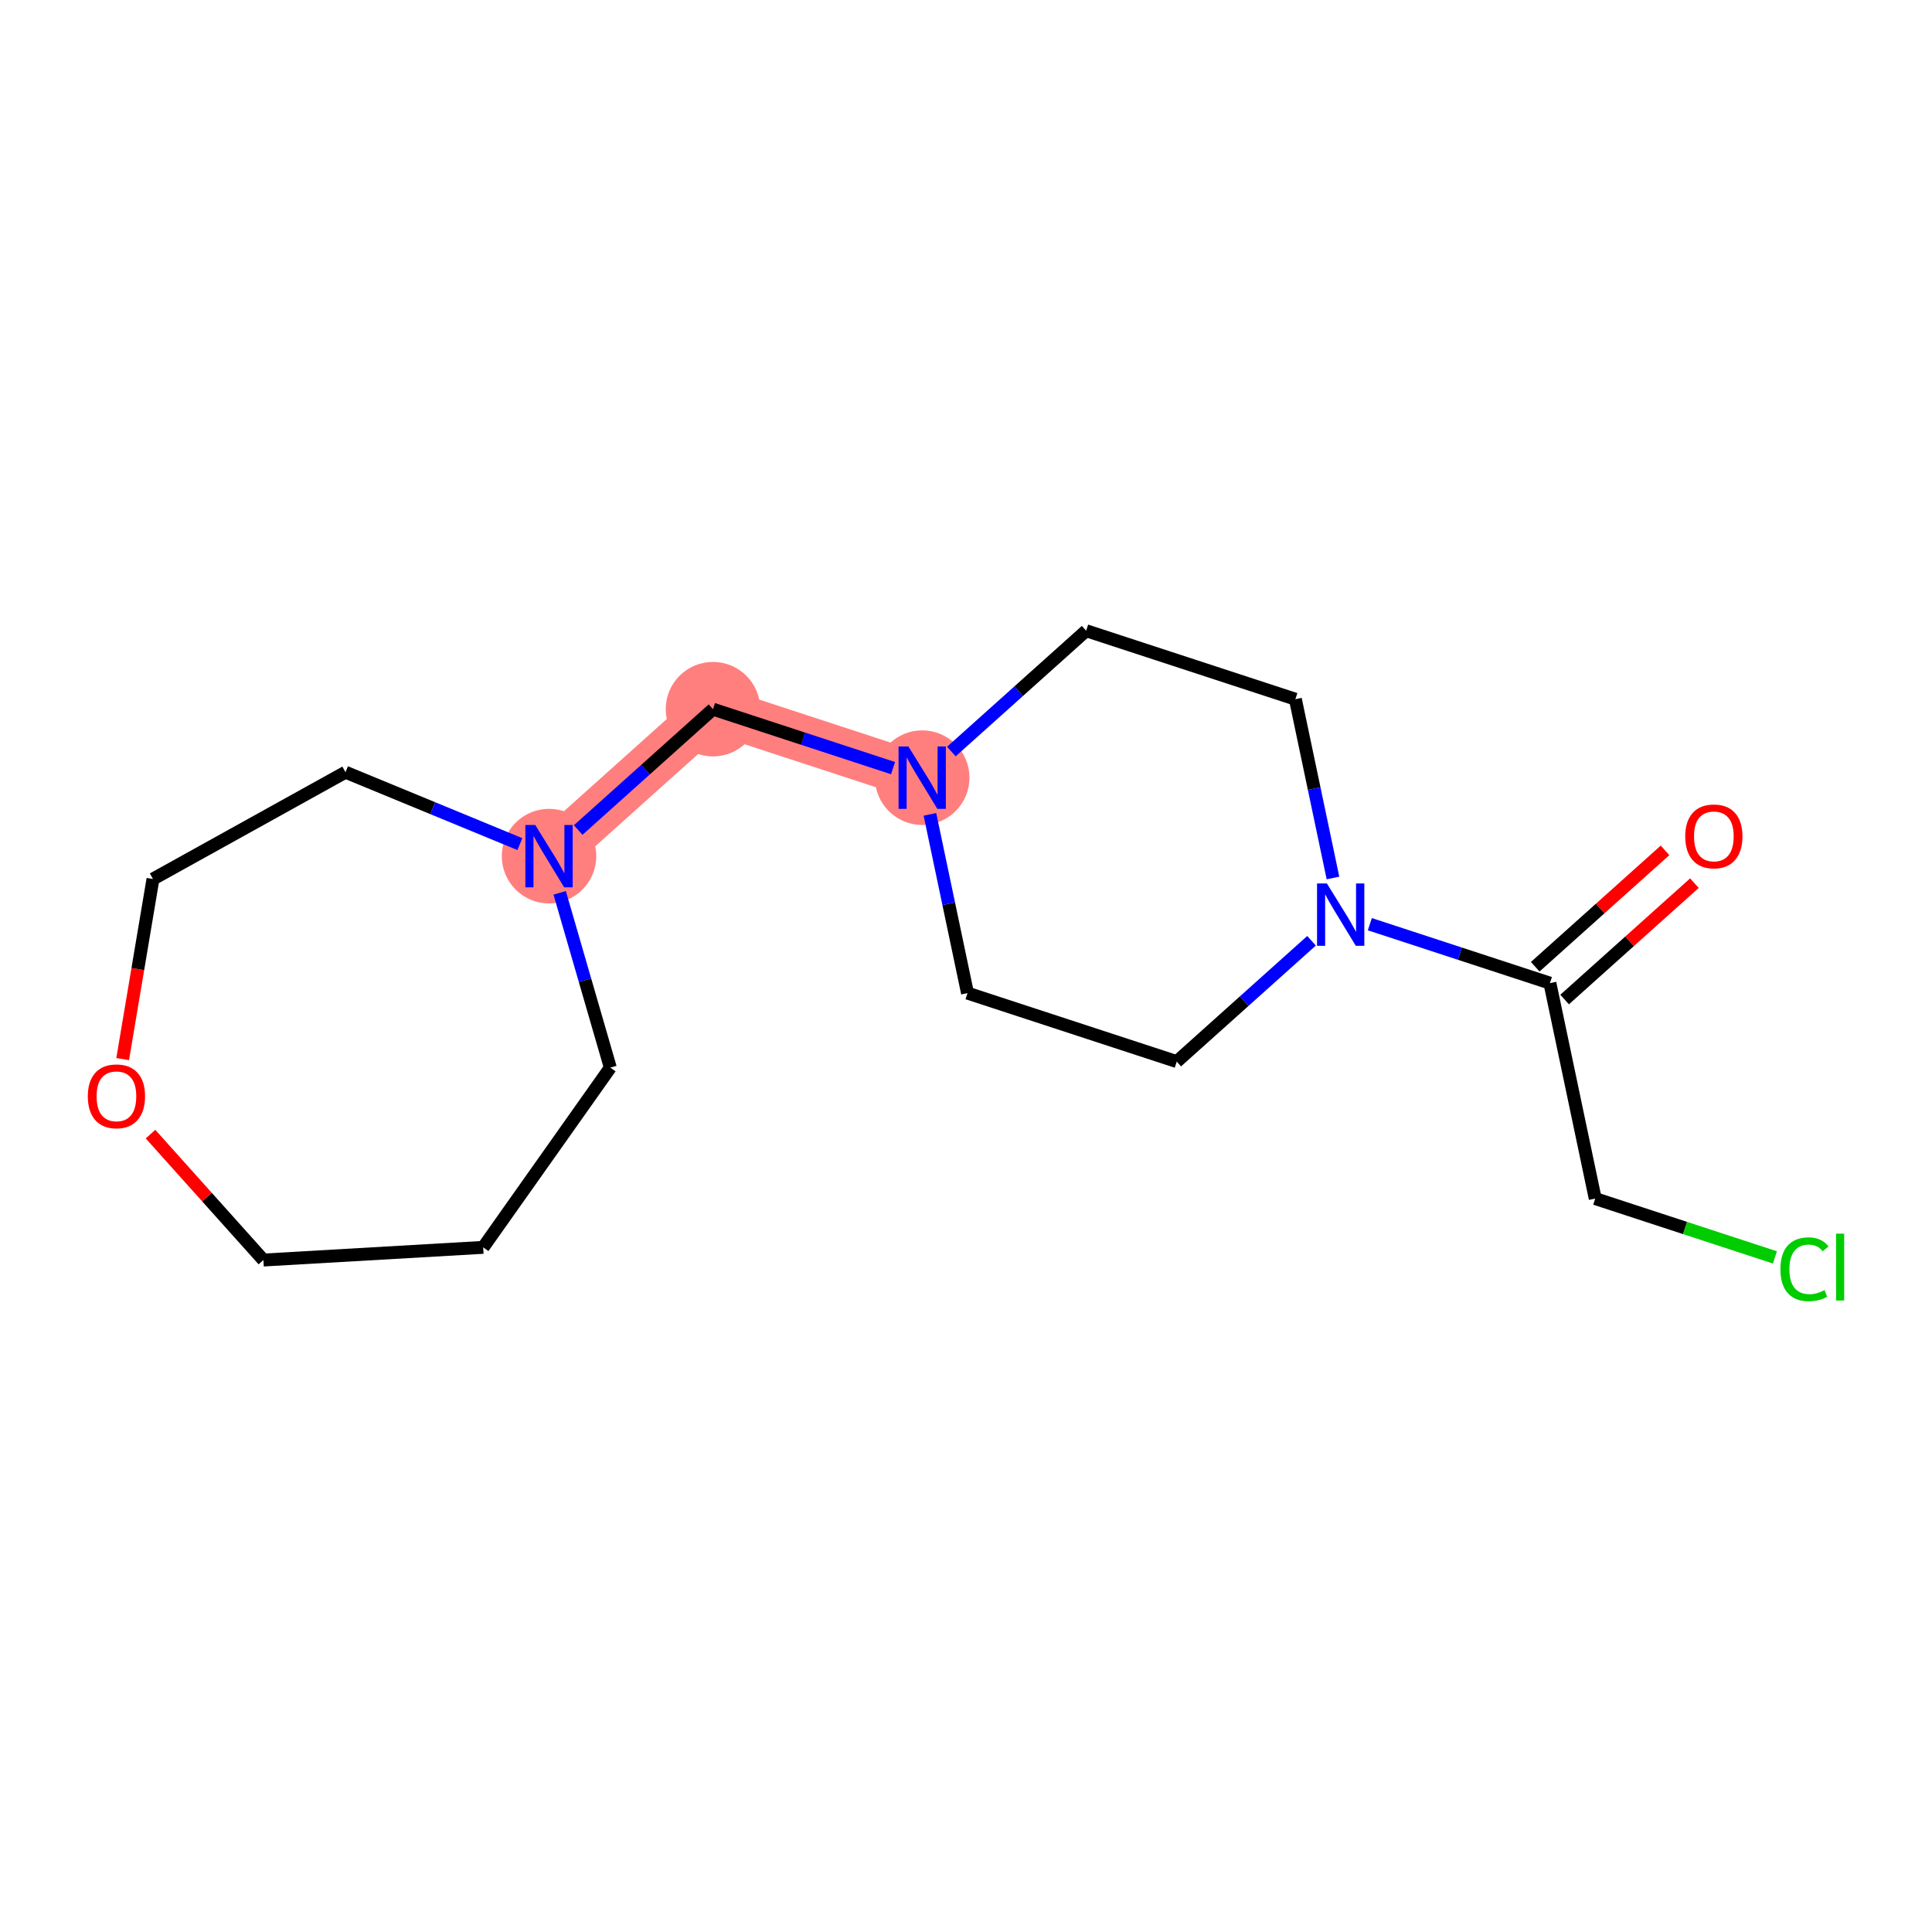 <?xml version='1.0' encoding='iso-8859-1'?>
<svg version='1.1' baseProfile='full'
              xmlns='http://www.w3.org/2000/svg'
                      xmlns:rdkit='http://www.rdkit.org/xml'
                      xmlns:xlink='http://www.w3.org/1999/xlink'
                  xml:space='preserve'
width='300px' height='300px' viewBox='0 0 300 300'>
<!-- END OF HEADER -->
<rect style='opacity:1.0;fill:#FFFFFF;stroke:none' width='300' height='300' x='0' y='0'> </rect>
<rect style='opacity:1.0;fill:#FFFFFF;stroke:none' width='300' height='300' x='0' y='0'> </rect>
<path d='M 143.2,120.756 L 110.71,110.121' style='fill:none;fill-rule:evenodd;stroke:#FF7F7F;stroke-width:7.3px;stroke-linecap:butt;stroke-linejoin:miter;stroke-opacity:1' />
<path d='M 110.71,110.121 L 85.254,132.941' style='fill:none;fill-rule:evenodd;stroke:#FF7F7F;stroke-width:7.3px;stroke-linecap:butt;stroke-linejoin:miter;stroke-opacity:1' />
<ellipse cx='143.2' cy='120.756' rx='6.837' ry='6.846'  style='fill:#FF7F7F;fill-rule:evenodd;stroke:#FF7F7F;stroke-width:1.0px;stroke-linecap:butt;stroke-linejoin:miter;stroke-opacity:1' />
<ellipse cx='110.71' cy='110.121' rx='6.837' ry='6.837'  style='fill:#FF7F7F;fill-rule:evenodd;stroke:#FF7F7F;stroke-width:1.0px;stroke-linecap:butt;stroke-linejoin:miter;stroke-opacity:1' />
<ellipse cx='85.254' cy='132.941' rx='6.837' ry='6.846'  style='fill:#FF7F7F;fill-rule:evenodd;stroke:#FF7F7F;stroke-width:1.0px;stroke-linecap:butt;stroke-linejoin:miter;stroke-opacity:1' />
<path class='bond-0 atom-0 atom-1' d='M 258.545,132.046 L 248.467,141.081' style='fill:none;fill-rule:evenodd;stroke:#FF0000;stroke-width:2.0px;stroke-linecap:butt;stroke-linejoin:miter;stroke-opacity:1' />
<path class='bond-0 atom-0 atom-1' d='M 248.467,141.081 L 238.389,150.116' style='fill:none;fill-rule:evenodd;stroke:#000000;stroke-width:2.0px;stroke-linecap:butt;stroke-linejoin:miter;stroke-opacity:1' />
<path class='bond-0 atom-0 atom-1' d='M 263.109,137.137 L 253.031,146.172' style='fill:none;fill-rule:evenodd;stroke:#FF0000;stroke-width:2.0px;stroke-linecap:butt;stroke-linejoin:miter;stroke-opacity:1' />
<path class='bond-0 atom-0 atom-1' d='M 253.031,146.172 L 242.953,155.207' style='fill:none;fill-rule:evenodd;stroke:#000000;stroke-width:2.0px;stroke-linecap:butt;stroke-linejoin:miter;stroke-opacity:1' />
<path class='bond-1 atom-1 atom-2' d='M 240.671,152.661 L 247.706,186.116' style='fill:none;fill-rule:evenodd;stroke:#000000;stroke-width:2.0px;stroke-linecap:butt;stroke-linejoin:miter;stroke-opacity:1' />
<path class='bond-3 atom-1 atom-4' d='M 240.671,152.661 L 226.689,148.084' style='fill:none;fill-rule:evenodd;stroke:#000000;stroke-width:2.0px;stroke-linecap:butt;stroke-linejoin:miter;stroke-opacity:1' />
<path class='bond-3 atom-1 atom-4' d='M 226.689,148.084 L 212.707,143.508' style='fill:none;fill-rule:evenodd;stroke:#0000FF;stroke-width:2.0px;stroke-linecap:butt;stroke-linejoin:miter;stroke-opacity:1' />
<path class='bond-2 atom-2 atom-3' d='M 247.706,186.116 L 261.657,190.683' style='fill:none;fill-rule:evenodd;stroke:#000000;stroke-width:2.0px;stroke-linecap:butt;stroke-linejoin:miter;stroke-opacity:1' />
<path class='bond-2 atom-2 atom-3' d='M 261.657,190.683 L 275.609,195.249' style='fill:none;fill-rule:evenodd;stroke:#00CC00;stroke-width:2.0px;stroke-linecap:butt;stroke-linejoin:miter;stroke-opacity:1' />
<path class='bond-4 atom-4 atom-5' d='M 203.654,146.084 L 193.19,155.465' style='fill:none;fill-rule:evenodd;stroke:#0000FF;stroke-width:2.0px;stroke-linecap:butt;stroke-linejoin:miter;stroke-opacity:1' />
<path class='bond-4 atom-4 atom-5' d='M 193.19,155.465 L 182.725,164.846' style='fill:none;fill-rule:evenodd;stroke:#000000;stroke-width:2.0px;stroke-linecap:butt;stroke-linejoin:miter;stroke-opacity:1' />
<path class='bond-17 atom-17 atom-4' d='M 201.146,108.571 L 204.064,122.451' style='fill:none;fill-rule:evenodd;stroke:#000000;stroke-width:2.0px;stroke-linecap:butt;stroke-linejoin:miter;stroke-opacity:1' />
<path class='bond-17 atom-17 atom-4' d='M 204.064,122.451 L 206.983,136.331' style='fill:none;fill-rule:evenodd;stroke:#0000FF;stroke-width:2.0px;stroke-linecap:butt;stroke-linejoin:miter;stroke-opacity:1' />
<path class='bond-5 atom-5 atom-6' d='M 182.725,164.846 L 150.235,154.211' style='fill:none;fill-rule:evenodd;stroke:#000000;stroke-width:2.0px;stroke-linecap:butt;stroke-linejoin:miter;stroke-opacity:1' />
<path class='bond-6 atom-6 atom-7' d='M 150.235,154.211 L 147.316,140.332' style='fill:none;fill-rule:evenodd;stroke:#000000;stroke-width:2.0px;stroke-linecap:butt;stroke-linejoin:miter;stroke-opacity:1' />
<path class='bond-6 atom-6 atom-7' d='M 147.316,140.332 L 144.398,126.452' style='fill:none;fill-rule:evenodd;stroke:#0000FF;stroke-width:2.0px;stroke-linecap:butt;stroke-linejoin:miter;stroke-opacity:1' />
<path class='bond-7 atom-7 atom-8' d='M 138.674,119.275 L 124.692,114.698' style='fill:none;fill-rule:evenodd;stroke:#0000FF;stroke-width:2.0px;stroke-linecap:butt;stroke-linejoin:miter;stroke-opacity:1' />
<path class='bond-7 atom-7 atom-8' d='M 124.692,114.698 L 110.71,110.121' style='fill:none;fill-rule:evenodd;stroke:#000000;stroke-width:2.0px;stroke-linecap:butt;stroke-linejoin:miter;stroke-opacity:1' />
<path class='bond-15 atom-7 atom-16' d='M 147.726,116.699 L 158.191,107.317' style='fill:none;fill-rule:evenodd;stroke:#0000FF;stroke-width:2.0px;stroke-linecap:butt;stroke-linejoin:miter;stroke-opacity:1' />
<path class='bond-15 atom-7 atom-16' d='M 158.191,107.317 L 168.655,97.936' style='fill:none;fill-rule:evenodd;stroke:#000000;stroke-width:2.0px;stroke-linecap:butt;stroke-linejoin:miter;stroke-opacity:1' />
<path class='bond-8 atom-8 atom-9' d='M 110.71,110.121 L 100.245,119.502' style='fill:none;fill-rule:evenodd;stroke:#000000;stroke-width:2.0px;stroke-linecap:butt;stroke-linejoin:miter;stroke-opacity:1' />
<path class='bond-8 atom-8 atom-9' d='M 100.245,119.502 L 89.781,128.884' style='fill:none;fill-rule:evenodd;stroke:#0000FF;stroke-width:2.0px;stroke-linecap:butt;stroke-linejoin:miter;stroke-opacity:1' />
<path class='bond-9 atom-9 atom-10' d='M 86.905,138.637 L 90.837,152.207' style='fill:none;fill-rule:evenodd;stroke:#0000FF;stroke-width:2.0px;stroke-linecap:butt;stroke-linejoin:miter;stroke-opacity:1' />
<path class='bond-9 atom-9 atom-10' d='M 90.837,152.207 L 94.77,165.777' style='fill:none;fill-rule:evenodd;stroke:#000000;stroke-width:2.0px;stroke-linecap:butt;stroke-linejoin:miter;stroke-opacity:1' />
<path class='bond-18 atom-15 atom-9' d='M 53.649,119.908 L 67.189,125.491' style='fill:none;fill-rule:evenodd;stroke:#000000;stroke-width:2.0px;stroke-linecap:butt;stroke-linejoin:miter;stroke-opacity:1' />
<path class='bond-18 atom-15 atom-9' d='M 67.189,125.491 L 80.728,131.075' style='fill:none;fill-rule:evenodd;stroke:#0000FF;stroke-width:2.0px;stroke-linecap:butt;stroke-linejoin:miter;stroke-opacity:1' />
<path class='bond-10 atom-10 atom-11' d='M 94.77,165.777 L 75.03,193.689' style='fill:none;fill-rule:evenodd;stroke:#000000;stroke-width:2.0px;stroke-linecap:butt;stroke-linejoin:miter;stroke-opacity:1' />
<path class='bond-11 atom-11 atom-12' d='M 75.03,193.689 L 40.901,195.659' style='fill:none;fill-rule:evenodd;stroke:#000000;stroke-width:2.0px;stroke-linecap:butt;stroke-linejoin:miter;stroke-opacity:1' />
<path class='bond-12 atom-12 atom-13' d='M 40.901,195.659 L 32.136,185.882' style='fill:none;fill-rule:evenodd;stroke:#000000;stroke-width:2.0px;stroke-linecap:butt;stroke-linejoin:miter;stroke-opacity:1' />
<path class='bond-12 atom-12 atom-13' d='M 32.136,185.882 L 23.37,176.105' style='fill:none;fill-rule:evenodd;stroke:#FF0000;stroke-width:2.0px;stroke-linecap:butt;stroke-linejoin:miter;stroke-opacity:1' />
<path class='bond-13 atom-13 atom-14' d='M 19.048,164.454 L 21.401,150.473' style='fill:none;fill-rule:evenodd;stroke:#FF0000;stroke-width:2.0px;stroke-linecap:butt;stroke-linejoin:miter;stroke-opacity:1' />
<path class='bond-13 atom-13 atom-14' d='M 21.401,150.473 L 23.754,136.492' style='fill:none;fill-rule:evenodd;stroke:#000000;stroke-width:2.0px;stroke-linecap:butt;stroke-linejoin:miter;stroke-opacity:1' />
<path class='bond-14 atom-14 atom-15' d='M 23.754,136.492 L 53.649,119.908' style='fill:none;fill-rule:evenodd;stroke:#000000;stroke-width:2.0px;stroke-linecap:butt;stroke-linejoin:miter;stroke-opacity:1' />
<path class='bond-16 atom-16 atom-17' d='M 168.655,97.936 L 201.146,108.571' style='fill:none;fill-rule:evenodd;stroke:#000000;stroke-width:2.0px;stroke-linecap:butt;stroke-linejoin:miter;stroke-opacity:1' />
<path  class='atom-0' d='M 261.682 129.869
Q 261.682 127.544, 262.831 126.245
Q 263.979 124.946, 266.126 124.946
Q 268.273 124.946, 269.422 126.245
Q 270.571 127.544, 270.571 129.869
Q 270.571 132.221, 269.408 133.561
Q 268.246 134.887, 266.126 134.887
Q 263.993 134.887, 262.831 133.561
Q 261.682 132.234, 261.682 129.869
M 266.126 133.793
Q 267.603 133.793, 268.396 132.809
Q 269.203 131.81, 269.203 129.869
Q 269.203 127.968, 268.396 127.011
Q 267.603 126.04, 266.126 126.04
Q 264.649 126.04, 263.843 126.997
Q 263.05 127.954, 263.05 129.869
Q 263.05 131.824, 263.843 132.809
Q 264.649 133.793, 266.126 133.793
' fill='#FF0000'/>
<path  class='atom-3' d='M 276.463 197.086
Q 276.463 194.679, 277.585 193.421
Q 278.72 192.15, 280.866 192.15
Q 282.863 192.15, 283.93 193.558
L 283.027 194.297
Q 282.248 193.271, 280.866 193.271
Q 279.403 193.271, 278.624 194.255
Q 277.858 195.226, 277.858 197.086
Q 277.858 199.001, 278.651 199.985
Q 279.458 200.97, 281.017 200.97
Q 282.083 200.97, 283.328 200.327
L 283.711 201.353
Q 283.205 201.681, 282.439 201.872
Q 281.673 202.064, 280.825 202.064
Q 278.72 202.064, 277.585 200.778
Q 276.463 199.493, 276.463 197.086
' fill='#00CC00'/>
<path  class='atom-3' d='M 285.106 191.562
L 286.364 191.562
L 286.364 201.941
L 285.106 201.941
L 285.106 191.562
' fill='#00CC00'/>
<path  class='atom-4' d='M 206.041 137.185
L 209.213 142.313
Q 209.528 142.819, 210.034 143.736
Q 210.539 144.652, 210.567 144.706
L 210.567 137.185
L 211.852 137.185
L 211.852 146.867
L 210.526 146.867
L 207.121 141.26
Q 206.724 140.604, 206.3 139.852
Q 205.89 139.1, 205.767 138.867
L 205.767 146.867
L 204.509 146.867
L 204.509 137.185
L 206.041 137.185
' fill='#0000FF'/>
<path  class='atom-7' d='M 141.06 115.915
L 144.232 121.043
Q 144.547 121.549, 145.053 122.466
Q 145.559 123.382, 145.586 123.437
L 145.586 115.915
L 146.872 115.915
L 146.872 125.597
L 145.545 125.597
L 142.14 119.991
Q 141.744 119.334, 141.32 118.582
Q 140.909 117.83, 140.786 117.597
L 140.786 125.597
L 139.528 125.597
L 139.528 115.915
L 141.06 115.915
' fill='#0000FF'/>
<path  class='atom-9' d='M 83.114 128.1
L 86.287 133.228
Q 86.601 133.734, 87.107 134.651
Q 87.613 135.567, 87.64 135.622
L 87.64 128.1
L 88.926 128.1
L 88.926 137.782
L 87.599 137.782
L 84.194 132.176
Q 83.798 131.519, 83.374 130.767
Q 82.964 130.015, 82.841 129.782
L 82.841 137.782
L 81.582 137.782
L 81.582 128.1
L 83.114 128.1
' fill='#0000FF'/>
<path  class='atom-13' d='M 13.636 170.231
Q 13.636 167.907, 14.785 166.608
Q 15.934 165.309, 18.081 165.309
Q 20.227 165.309, 21.376 166.608
Q 22.525 167.907, 22.525 170.231
Q 22.525 172.584, 21.363 173.924
Q 20.2 175.25, 18.081 175.25
Q 15.947 175.25, 14.785 173.924
Q 13.636 172.597, 13.636 170.231
M 18.081 174.156
Q 19.558 174.156, 20.351 173.172
Q 21.157 172.173, 21.157 170.231
Q 21.157 168.331, 20.351 167.373
Q 19.558 166.403, 18.081 166.403
Q 16.604 166.403, 15.797 167.36
Q 15.004 168.317, 15.004 170.231
Q 15.004 172.187, 15.797 173.172
Q 16.604 174.156, 18.081 174.156
' fill='#FF0000'/>
</svg>
